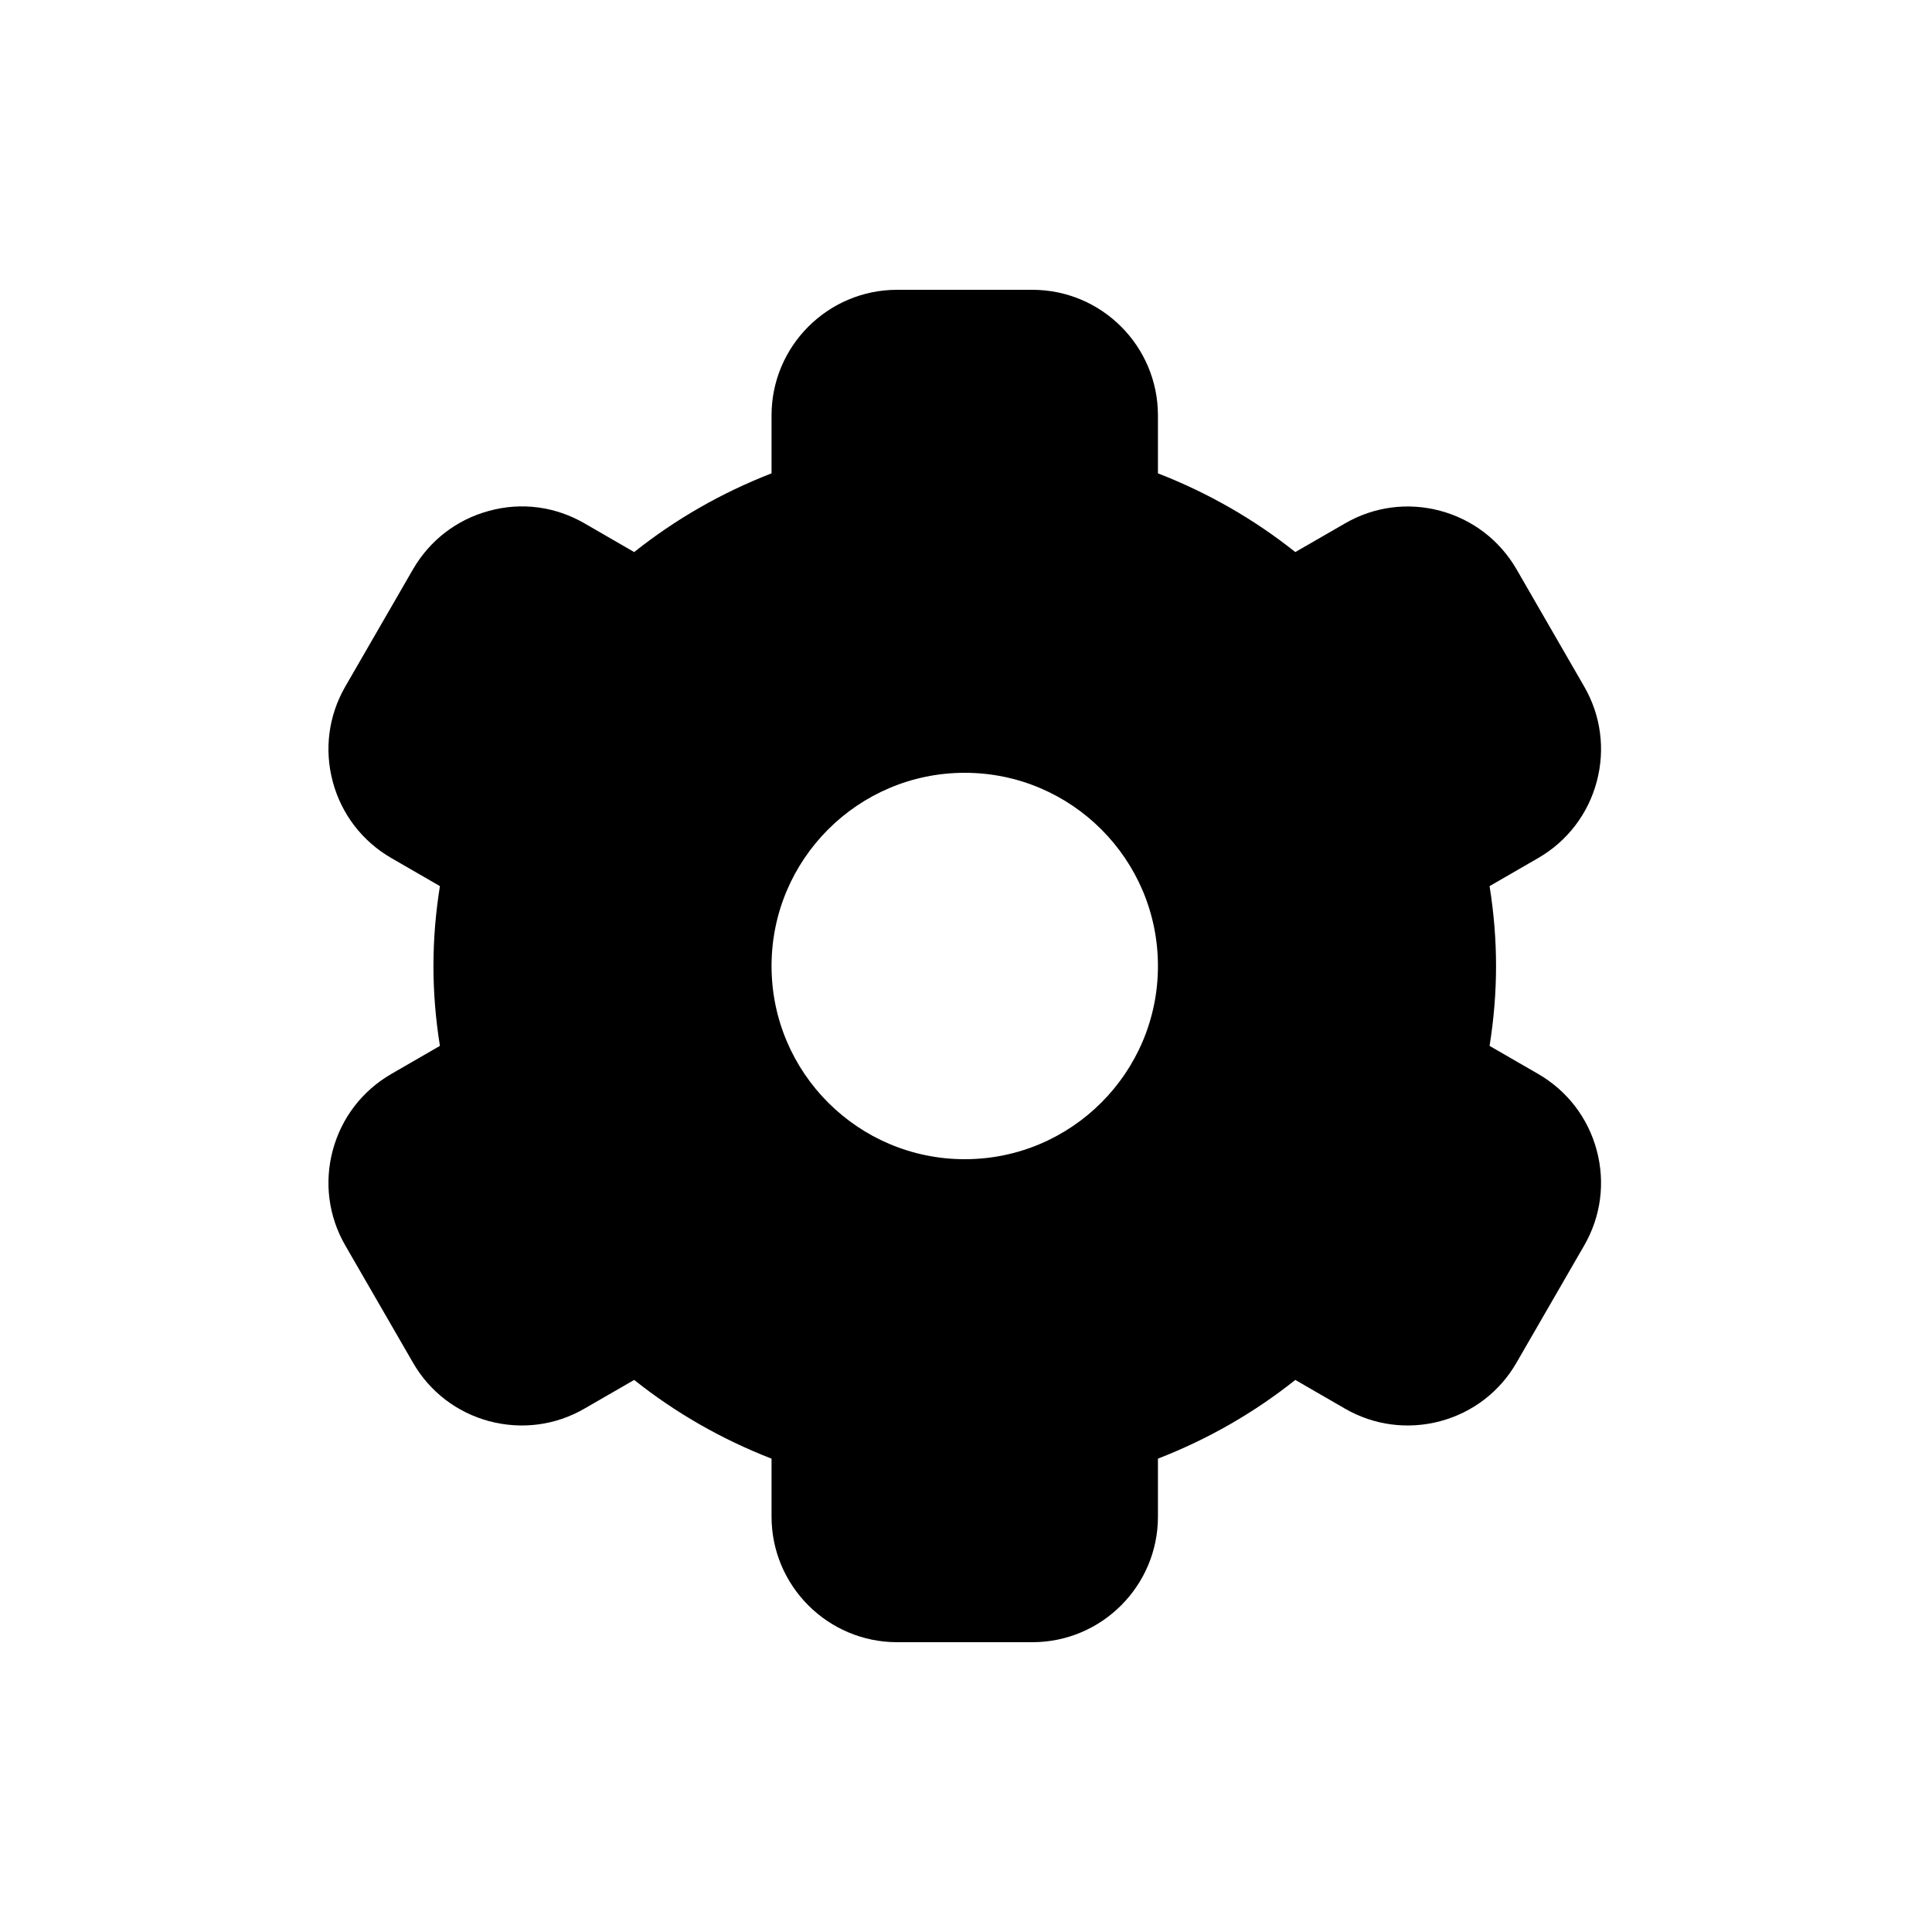 <?xml version="1.0" encoding="UTF-8"?>
<svg data-bbox="34 30 131.739 140" viewBox="0 0 200 200" height="200" width="200" xmlns="http://www.w3.org/2000/svg" data-type="shape">
    <g>
        <path d="M99.87 120c-11.04 0-20-8.96-20-20s8.96-20 20-20 20 8.96 20 20-8.96 20-20 20Zm59.37-8.82-5.04-2.91c.45-2.82.67-5.55.67-8.27 0-2.72-.22-5.45-.67-8.27l5.04-2.91c3-1.74 5.15-4.54 6.05-7.89.9-3.36.44-6.86-1.3-9.87l-7-12.13c-1.74-3-4.54-5.15-7.89-6.05-3.36-.9-6.86-.44-9.86 1.3l-5.15 2.97c-4.27-3.4-9.03-6.13-14.22-8.15v-6c0-7.17-5.83-13-13-13h-14c-7.17 0-13 5.83-13 13v6c-5.19 2.02-9.95 4.75-14.22 8.15l-5.14-2.97c-3-1.74-6.5-2.22-9.87-1.3-3.35.9-6.15 3.05-7.89 6.06l-7 12.12c-1.74 3.01-2.2 6.51-1.3 9.87.9 3.35 3.05 6.15 6.05 7.89l5.04 2.91c-.45 2.82-.67 5.55-.67 8.27 0 2.72.22 5.45.67 8.27l-5.04 2.91c-3 1.74-5.15 4.54-6.05 7.89-.9 3.36-.44 6.86 1.3 9.87l7 12.12c1.73 3.01 4.54 5.16 7.89 6.06 3.36.89 6.86.44 9.86-1.3l5.15-2.97c4.27 3.4 9.03 6.13 14.22 8.15v6c0 7.17 5.83 13 13 13h14c7.17 0 13-5.83 13-13v-6c5.19-2.02 9.95-4.75 14.22-8.15l5.14 2.97c3.01 1.74 6.52 2.19 9.87 1.3 3.35-.9 6.16-3.05 7.89-6.06l7-12.12c1.74-3.01 2.2-6.51 1.3-9.87-.9-3.35-3.05-6.15-6.05-7.89Z" fill-rule="evenodd"/>
    </g>
</svg>
